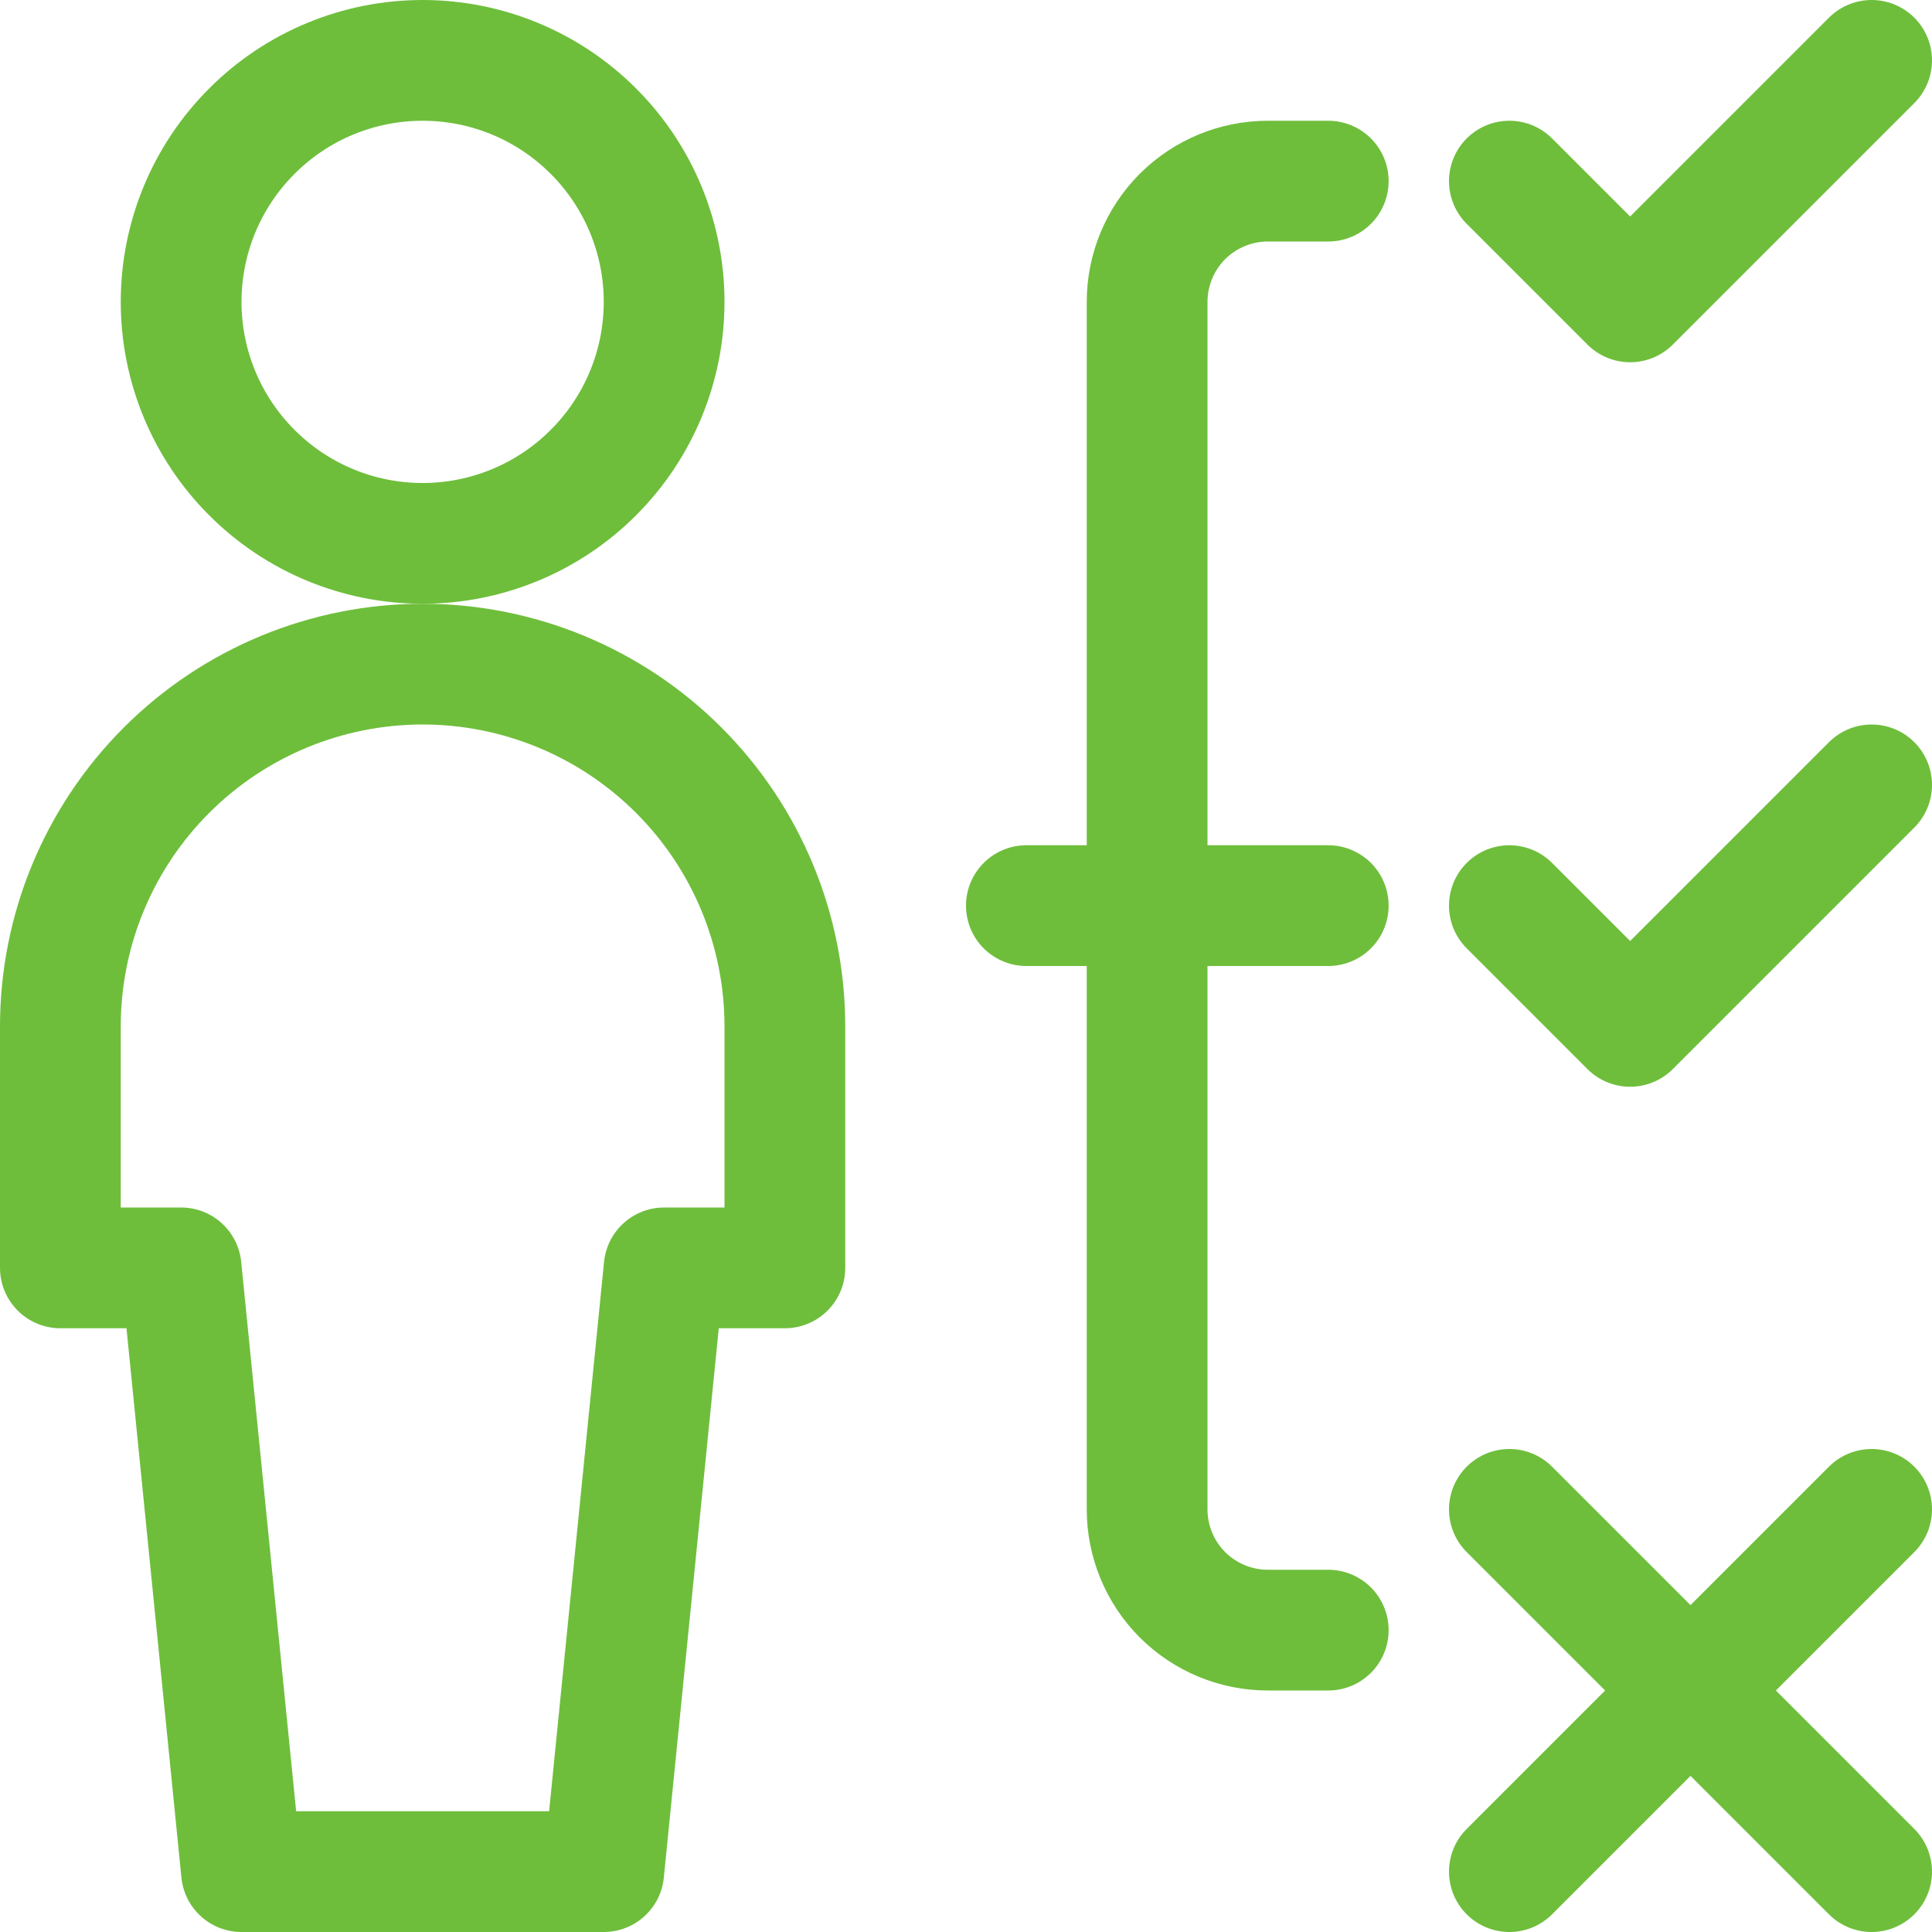 <?xml version="1.0" encoding="UTF-8"?>
<svg xmlns="http://www.w3.org/2000/svg" width="24" height="24" viewBox="0 0 24 24" fill="none">
  <g clip-path="url(#clip0_7471_13464)">
    <path d="M2.25 3.75C2.25 4.546 2.566 5.309 3.129 5.871C3.691 6.434 4.454 6.75 5.25 6.75C6.046 6.75 6.809 6.434 7.371 5.871C7.934 5.309 8.25 4.546 8.25 3.75C8.25 2.954 7.934 2.191 7.371 1.629C6.809 1.066 6.046 0.75 5.25 0.75C4.454 0.75 3.691 1.066 3.129 1.629C2.566 2.191 2.25 2.954 2.25 3.75Z" stroke="#6EBE3B" stroke-width="1.5" stroke-linecap="round" stroke-linejoin="round"></path>
    <path d="M7.5 23.25L8.25 15.75H9.75V12.75C9.75 11.556 9.276 10.412 8.432 9.568C7.588 8.724 6.443 8.25 5.25 8.25C4.057 8.25 2.912 8.724 2.068 9.568C1.224 10.412 0.75 11.556 0.75 12.75V15.75H2.25L3 23.25H7.5Z" stroke="#6EBE3B" stroke-width="1.5" stroke-linecap="round" stroke-linejoin="round"></path>
    <path d="M16.5 11.25H12.75" stroke="#6EBE3B" stroke-width="1.5" stroke-linecap="round" stroke-linejoin="round"></path>
    <path d="M16.5 2.25H15.75C15.352 2.25 14.971 2.408 14.689 2.689C14.408 2.971 14.25 3.352 14.25 3.75V18.75C14.25 19.148 14.408 19.529 14.689 19.811C14.971 20.092 15.352 20.25 15.75 20.25H16.5" stroke="#6EBE3B" stroke-width="1.5" stroke-linecap="round" stroke-linejoin="round"></path>
    <path d="M18.75 2.25L20.25 3.75L23.25 0.75" stroke="#6EBE3B" stroke-width="1.5" stroke-linecap="round" stroke-linejoin="round"></path>
    <path d="M18.75 11.25L20.25 12.75L23.25 9.75" stroke="#6EBE3B" stroke-width="1.5" stroke-linecap="round" stroke-linejoin="round"></path>
    <path d="M18.75 18.75L23.25 23.25" stroke="#6EBE3B" stroke-width="1.5" stroke-linecap="round" stroke-linejoin="round"></path>
    <path d="M23.25 18.75L18.75 23.25" stroke="#6EBE3B" stroke-width="1.5" stroke-linecap="round" stroke-linejoin="round"></path>
  </g>
  <defs>
    <clipPath id="clip0_7471_13464">
      <rect width="24" height="24" fill="white"></rect>
    </clipPath>
  </defs>
</svg>
